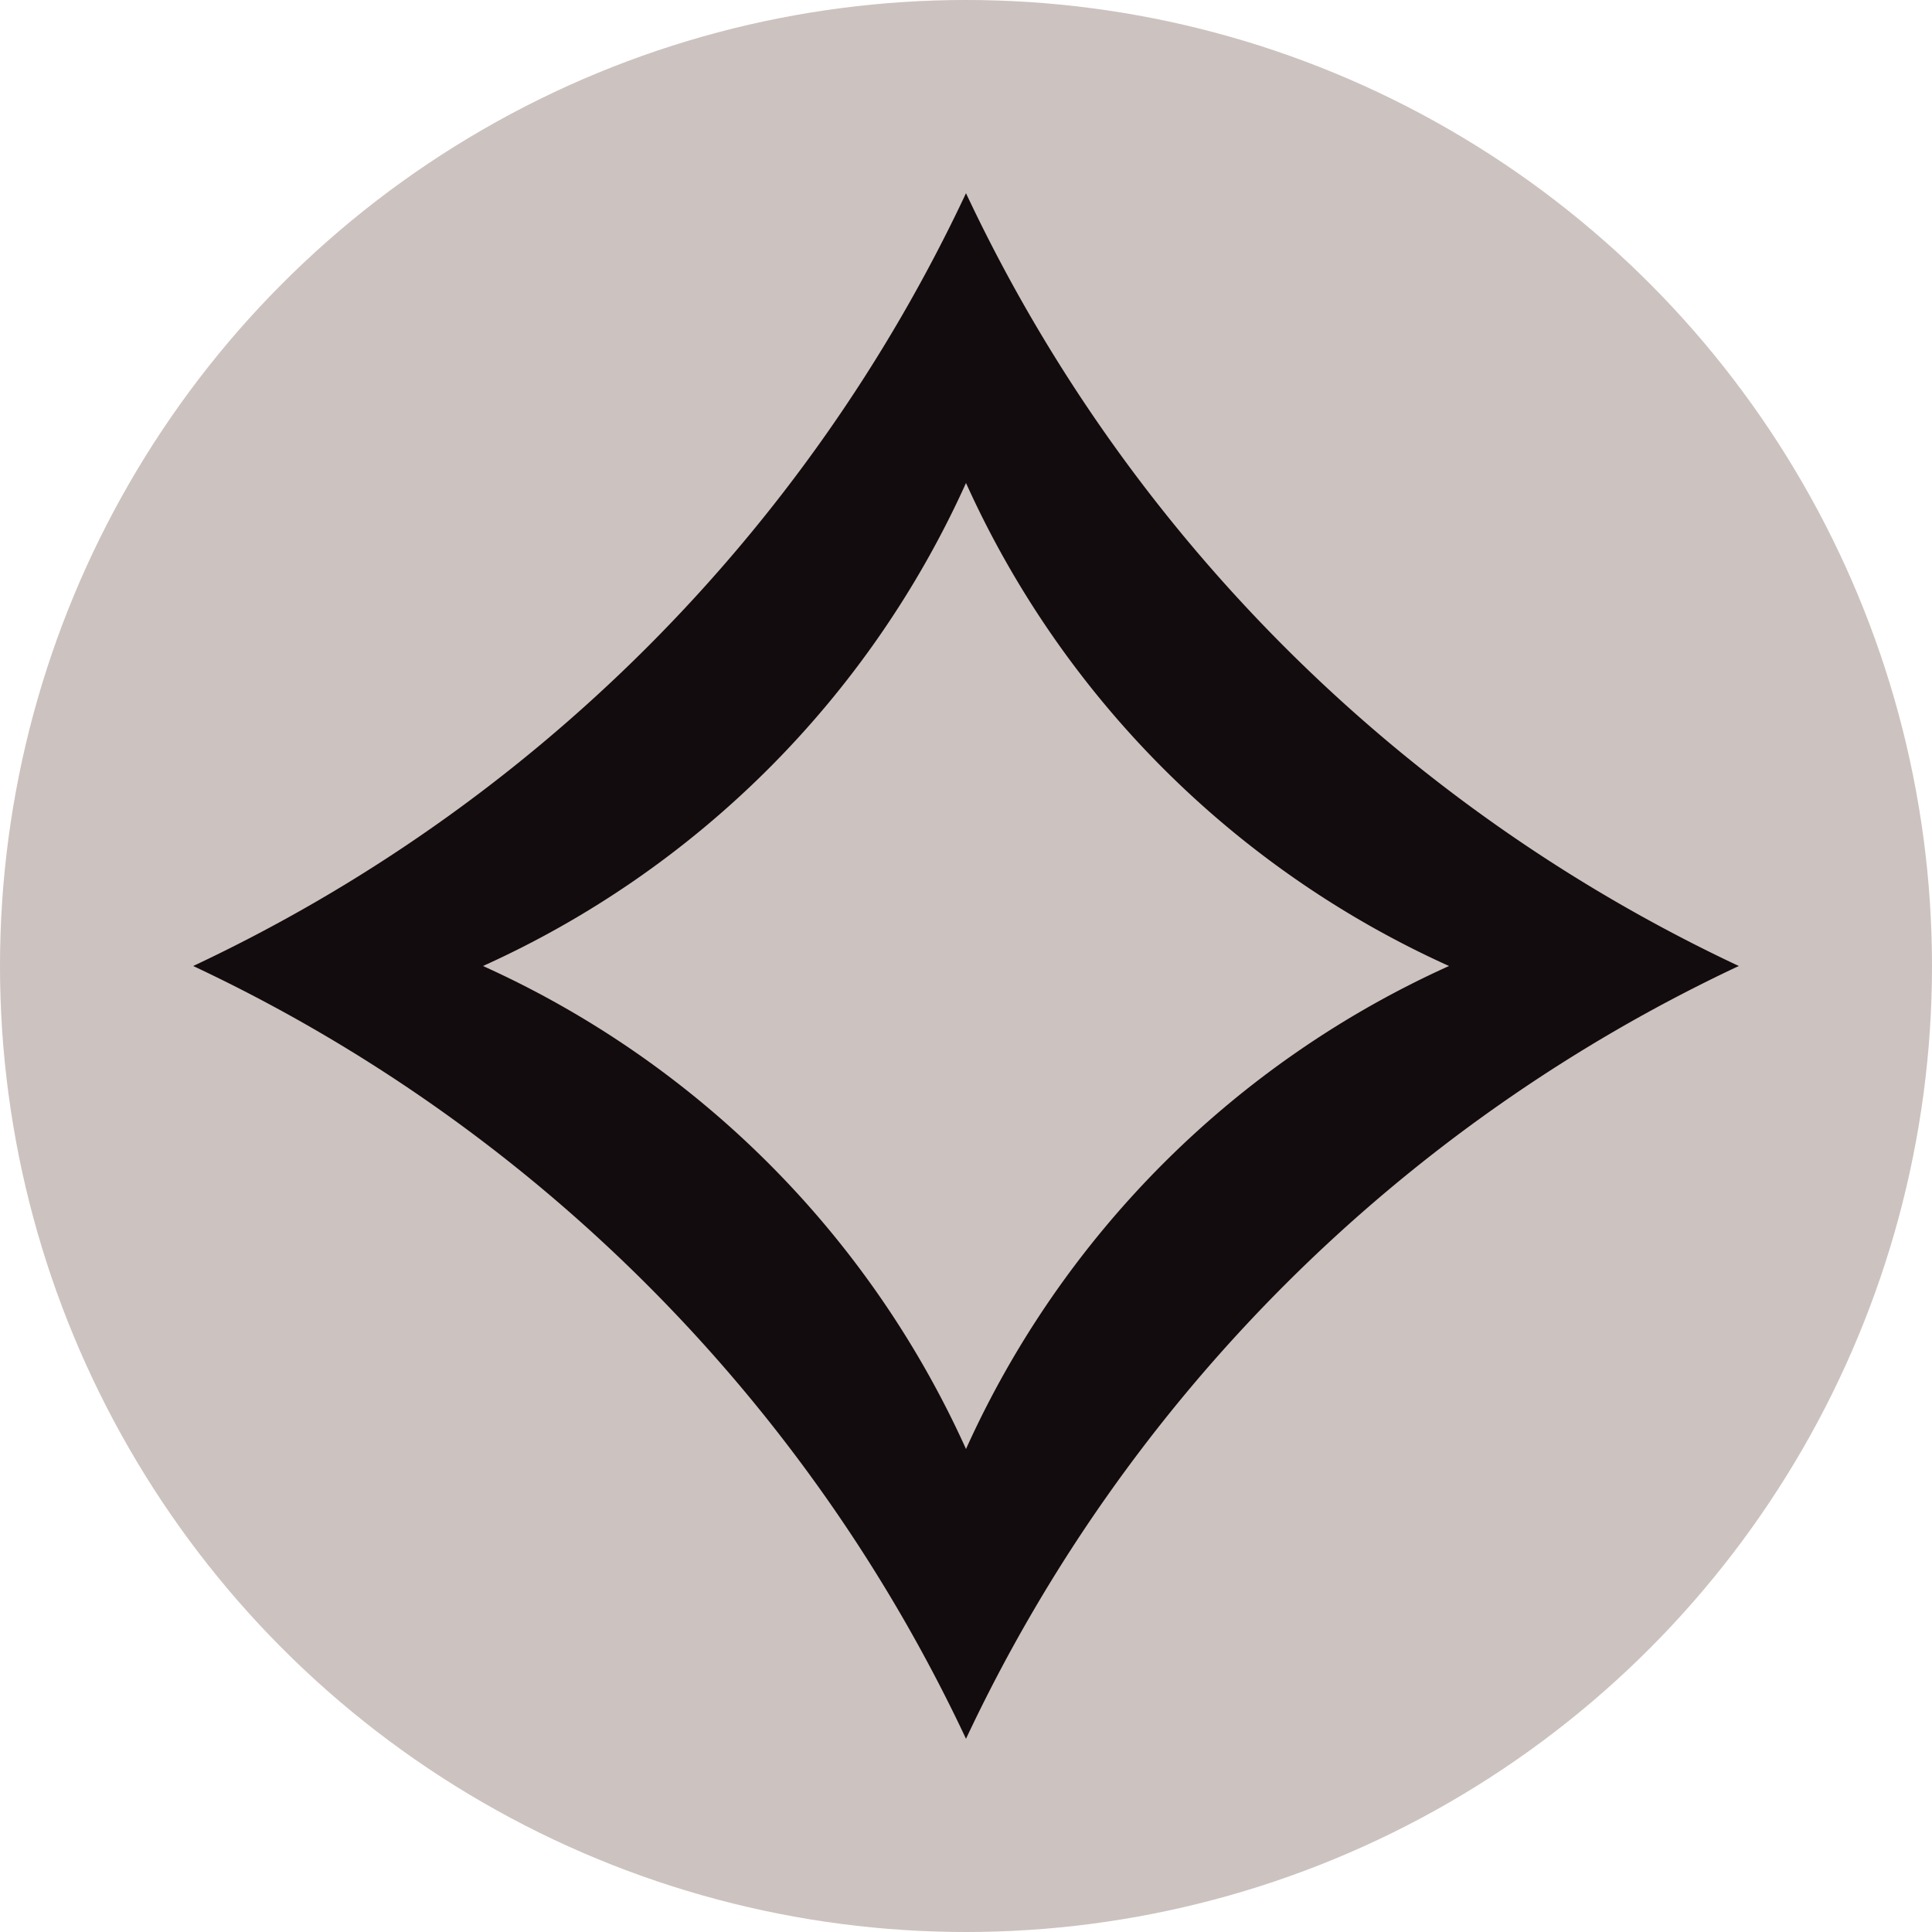 <svg xmlns="http://www.w3.org/2000/svg" viewBox="0 0 600 600" version="1.1" height="100%" width="100%"><circle cx="300" cy="300" r="300" fill="#ccc2c0"></circle><path d="M300 60A500 500 0 0 0 540 300 500 500 0 0 0 300 540 500 500 0 0 0 60 300 500 500 0 0 0 300 60m0 90A300 300 0 0 1 150 300 300 300 0 0 1 300 450 300 300 0 0 1 450 300 300 300 0 0 1 300 150" fill="#130c0e"></path></svg>